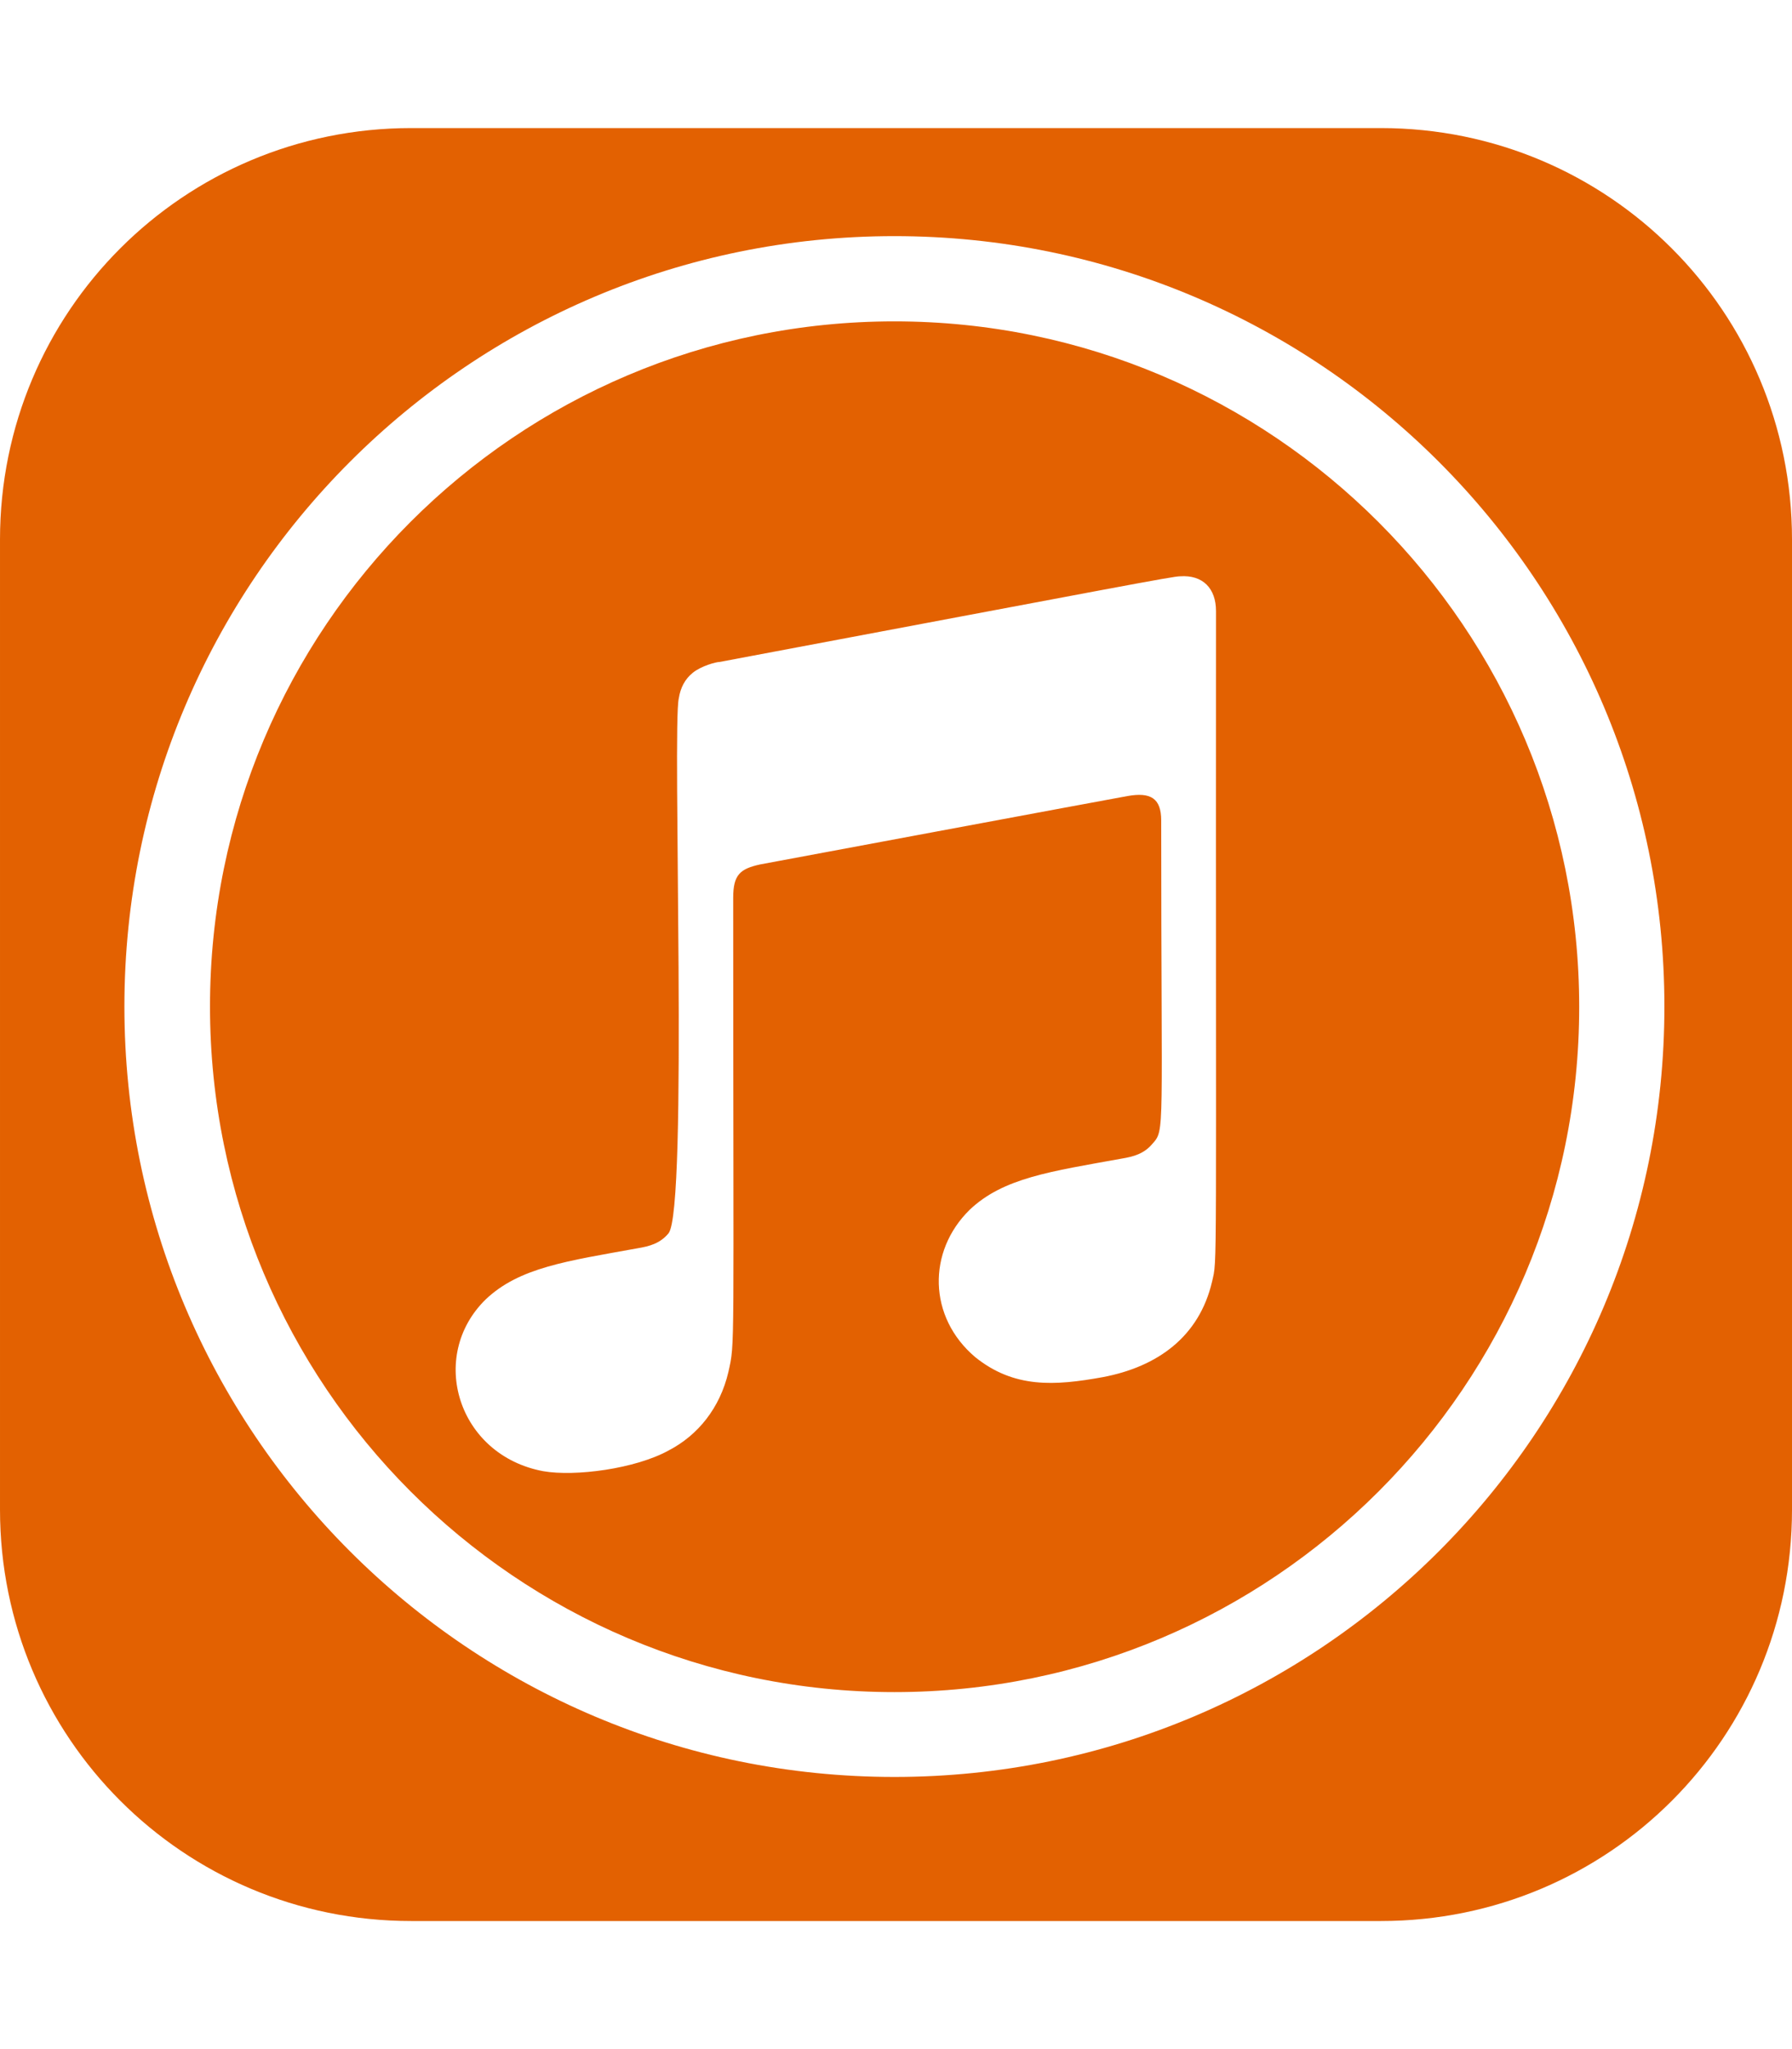 <svg clip-rule="evenodd" fill-rule="evenodd" stroke-linejoin="round" stroke-miterlimit="1.414" viewBox="0 0 448 512" xmlns="http://www.w3.org/2000/svg"><path d="m223.6 80.3c-94.6 0-171.1 76.7-171.1 171.2s76.5 171.3 171.1 171.3 171.2-76.7 171.2-171.2c0-94.6-76.7-171.3-171.2-171.3zm79.4 240c-3.2 13.6-13.5 21.2-27.3 23.8-12.1 2.2-22.2 2.8-31.9-5-11.8-10-12-26.4-1.4-36.8 8.4-8 20.3-9.6 38-12.8 3-.5 5.6-1.2 7.7-3.7 3.2-3.6 2.2-2 2.2-80.8 0-5.6-2.7-7.1-8.4-6.1-4 .7-91.9 17.1-91.9 17.1-5 1.1-6.7 2.6-6.7 8.3 0 116.1.5 110.8-1.2 118.5-2.1 9-7.6 15.8-14.9 19.6-8.3 4.6-23.4 6.6-31.4 5.2-21.4-4-28.9-28.7-14.4-42.9 8.4-8 20.3-9.6 38-12.8 3-.5 5.6-1.2 7.7-3.7 5-5.7.9-127 2.6-133.7.4-2.6 1.5-4.8 3.5-6.4 2.1-1.7 5.8-2.7 6.7-2.7 101-19 113.3-21.4 115.1-21.4 5.7-.4 9 3 9 8.7-.1 170.6.4 161.4-1 167.6zm42.2-288.3h-242.4c-56.9 0-102.8 45.9-102.8 102.8v242.4c0 56.9 45.9 102.8 102.8 102.8h242.4c57 0 102.8-45.9 102.8-102.8v-242.4c0-56.9-45.9-102.8-102.8-102.8zm-121.6 412c-106.3 0-192.5-86.2-192.5-192.5s86.2-192.5 192.5-192.5 192.5 86.2 192.5 192.5-86.2 192.5-192.5 192.5z" fill="#e36101" fill-rule="nonzero"/></svg>